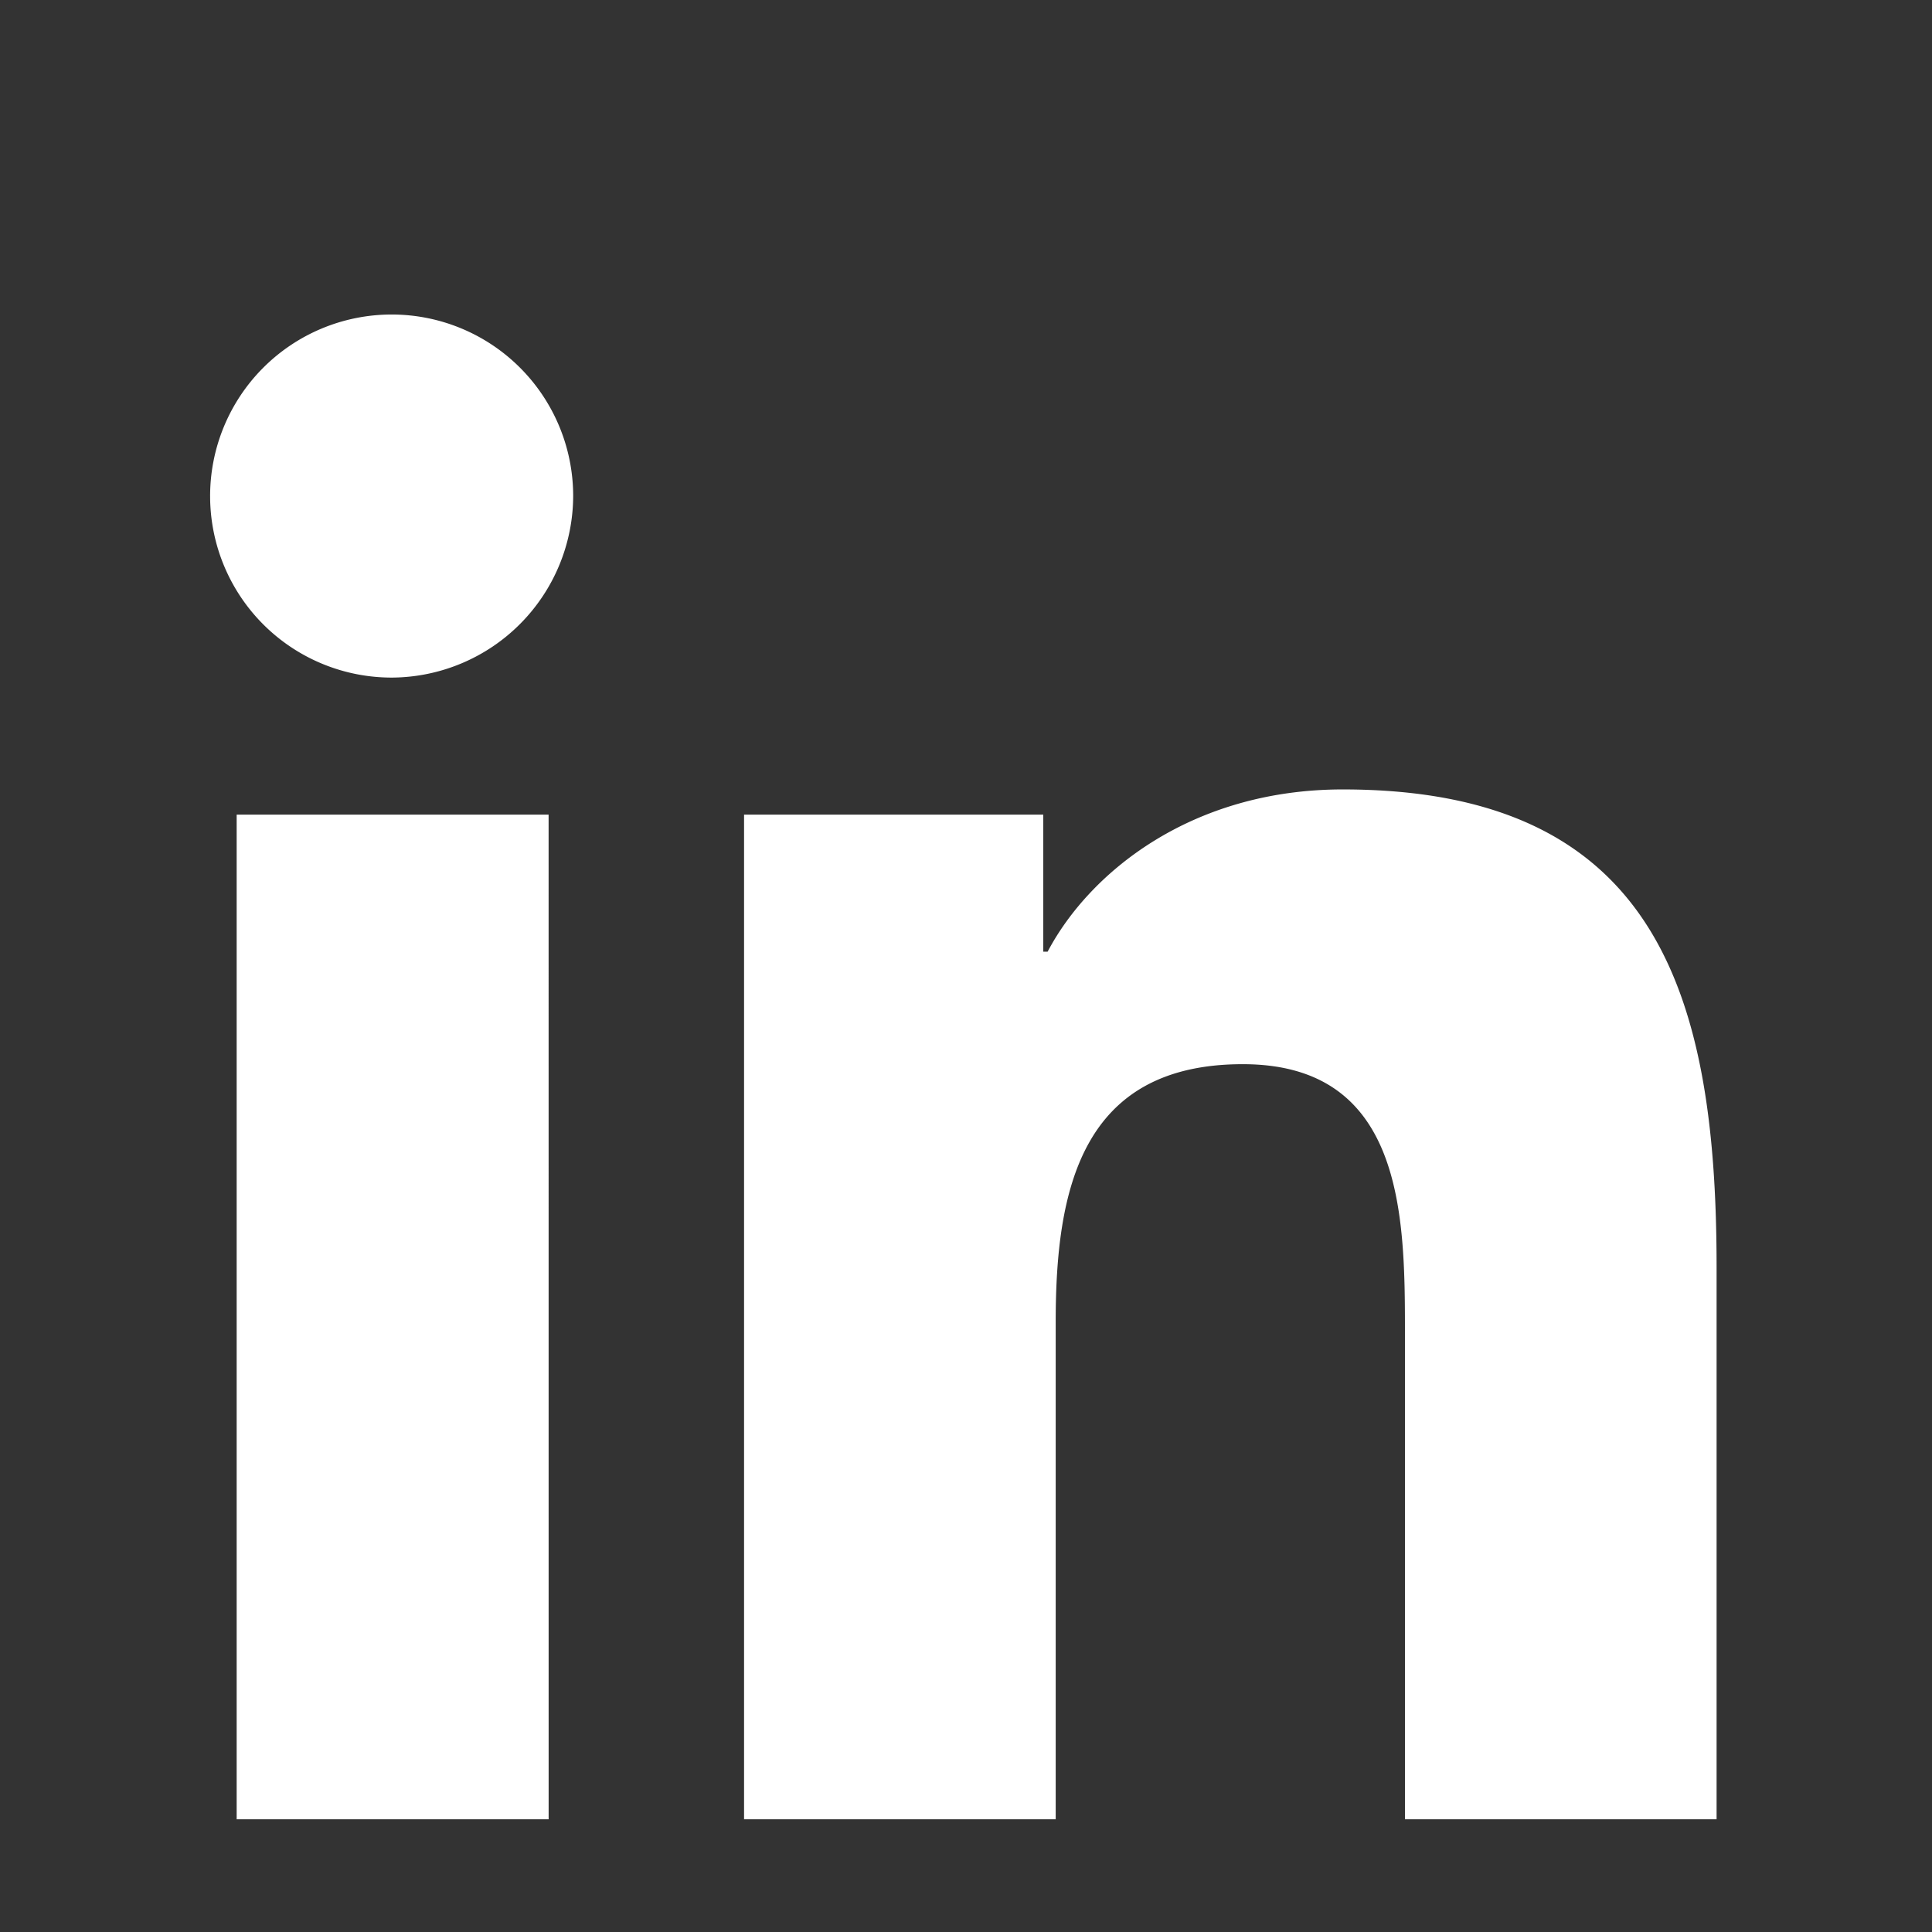 <svg xmlns="http://www.w3.org/2000/svg" xmlns:xlink="http://www.w3.org/1999/xlink" width="301" height="301" viewBox="0 0 301 301">
  <rect x="0" y="0" width="301" height="301" fill="#333333" stroke="none"/>
  <defs>
    <clipPath id="clip-LINKEDIN-ICON-B">
      <rect width="301" height="301"/>
    </clipPath>
  </defs>
  <g id="LINKEDIN-ICON-B" clip-path="url(#clip-LINKEDIN-ICON-B)">
    <path id="Icon_awesome-linkedin-in" data-name="Icon awesome-linkedin-in" d="M52.477,234.437H3.872V77.916h48.6ZM28.149,56.565A28.282,28.282,0,1,1,56.3,28.149,28.386,28.386,0,0,1,28.149,56.565ZM234.388,234.437h-48.5V158.243c0-18.159-.366-41.446-25.27-41.446-25.27,0-29.143,19.729-29.143,40.138v77.5H82.923V77.916h46.616V99.267h.68c6.489-12.3,22.34-25.276,45.988-25.276,49.191,0,58.233,32.393,58.233,74.467v85.979Z" transform="translate(32.999 49)" fill="#fff"/>
  </g>
</svg>
